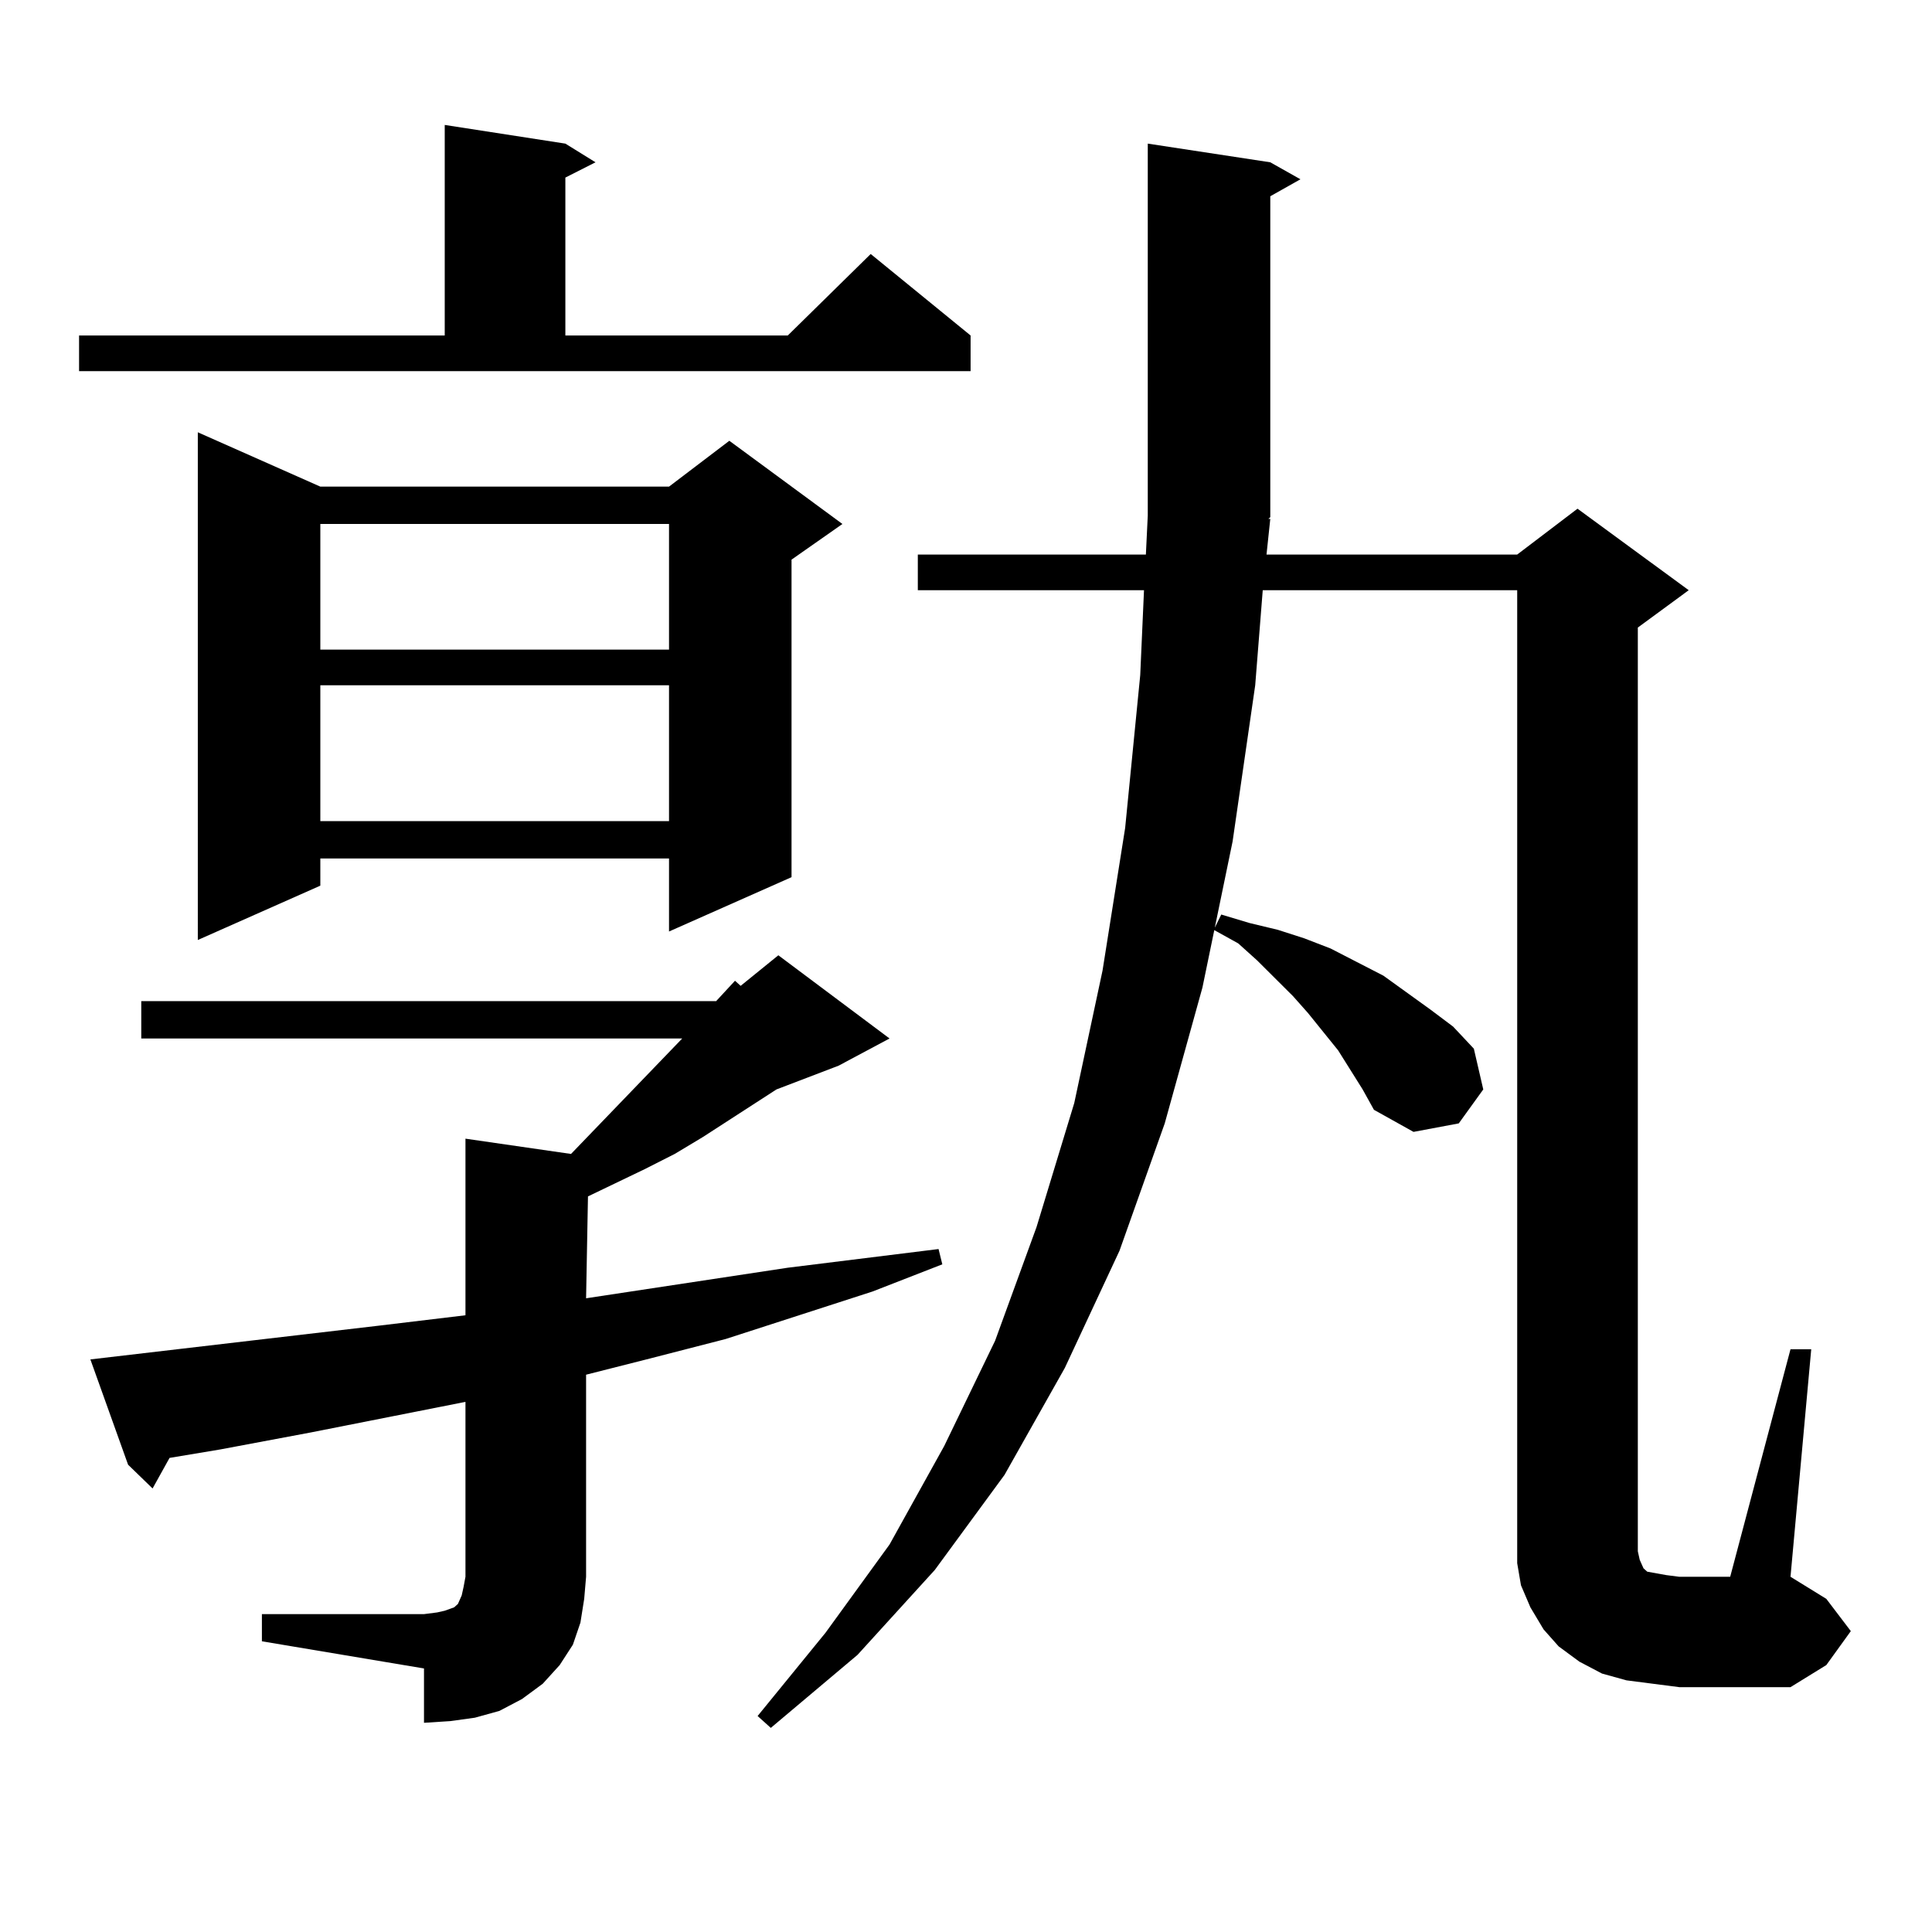 <?xml version="1.0" encoding="utf-8"?>
<!-- Generator: Adobe Illustrator 16.0.0, SVG Export Plug-In . SVG Version: 6.00 Build 0)  -->
<!DOCTYPE svg PUBLIC "-//W3C//DTD SVG 1.1//EN" "http://www.w3.org/Graphics/SVG/1.1/DTD/svg11.dtd">
<svg version="1.1" id="图层_1" xmlns="http://www.w3.org/2000/svg" xmlns:xlink="http://www.w3.org/1999/xlink" x="0px" y="0px"
	 width="1000px" height="1000px" viewBox="0 0 1000 1000" enable-background="new 0 0 1000 1000" xml:space="preserve">
<path d="M40.926,173.652h189.264V64.668l62.438,9.668l15.609,9.668l-15.609,7.91v81.738h115.119l42.926-42.188l51.706,42.188v18.457
	H40.926V173.652z M135.558,835.469h83.9l6.829-0.879l3.902-0.879l4.878-1.758l1.951-1.758l1.951-4.395l0.976-4.395l0.976-5.273
	v-90.527l-79.998,15.82l-46.828,8.789l-26.341,4.395l-8.78,15.82l-12.683-12.305l-19.512-54.492l150.24-17.578l43.901-5.273v-91.406
	l54.633,7.91l57.56-59.766H73.12v-19.336h297.554l9.756-10.547l2.927,2.637l19.512-15.82l57.56,43.066l-26.341,14.063
	l-32.194,12.305l-38.048,24.609l-14.634,8.789l-15.609,7.91l-29.268,14.063l-0.976,52.734l104.388-15.82l78.047-9.668l1.951,7.91
	l-36.097,14.063l-76.096,24.609l-40.975,10.547l-31.219,7.91v104.59l-0.976,11.426l-1.951,12.305l-3.902,11.426l-6.829,10.547
	l-8.78,9.668l-10.731,7.91l-11.707,6.152l-12.683,3.516l-12.683,1.758l-13.658,0.879v-28.125l-83.9-14.063V835.469z
	 M165.801,251.875h180.483l31.219-23.73l58.535,43.066l-26.341,18.457v164.355l-63.413,28.125v-37.793H165.801v14.063
	l-63.413,28.125V223.75L165.801,251.875z M165.801,271.211v65.039h180.483v-65.039H165.801z M165.801,354.707v70.313h180.483
	v-70.313H165.801z M855.54,871.504l-13.658-1.758l-12.683-3.516l-11.707-6.152l-10.731-7.91l-7.805-8.789l-6.829-11.426
	l-4.878-11.426l-1.951-11.426v-11.426V305.488H653.594l-3.902,49.219l-11.707,80.859l-15.609,75.586l-19.512,70.313l-23.414,65.918
	l-28.292,60.645l-31.219,55.371l-36.097,49.219l-39.999,43.945l-44.877,37.793l-6.829-6.152l35.121-43.066l33.17-45.703
	l28.292-50.977l26.341-54.492l21.463-58.887l19.512-64.16l14.634-68.555l11.707-73.828l7.805-79.102l1.951-43.945h-117.07v-18.457
	h118.046l0.976-20.215V74.336l63.413,9.668l15.609,8.789l-15.609,8.789v166.113l-0.976,0.879h0.976l-1.951,18.457h129.753
	l31.219-23.73l57.56,42.188l-26.341,19.336v478.125l0.976,4.395l1.951,4.395l1.951,1.758l4.878,0.879l4.878,0.879l6.829,0.879
	h26.341l31.219-117.773h10.731l-10.731,117.773l18.536,11.426l12.683,16.699l-12.683,17.578l-18.536,11.426h-57.56L855.54,871.504z
	 M705.3,563.887l-12.683-20.215l-15.609-19.336l-7.805-8.789l-18.536-18.457l-9.756-8.789l-12.683-7.031l3.902-7.91l14.634,4.395
	l14.634,3.516l13.658,4.395l13.658,5.273l13.658,7.031L716.031,505l24.39,17.578l11.707,8.789l10.731,11.426l4.878,21.094
	l-12.683,17.578l-23.414,4.395l-20.487-11.426L705.3,563.887z"/>
</svg>
